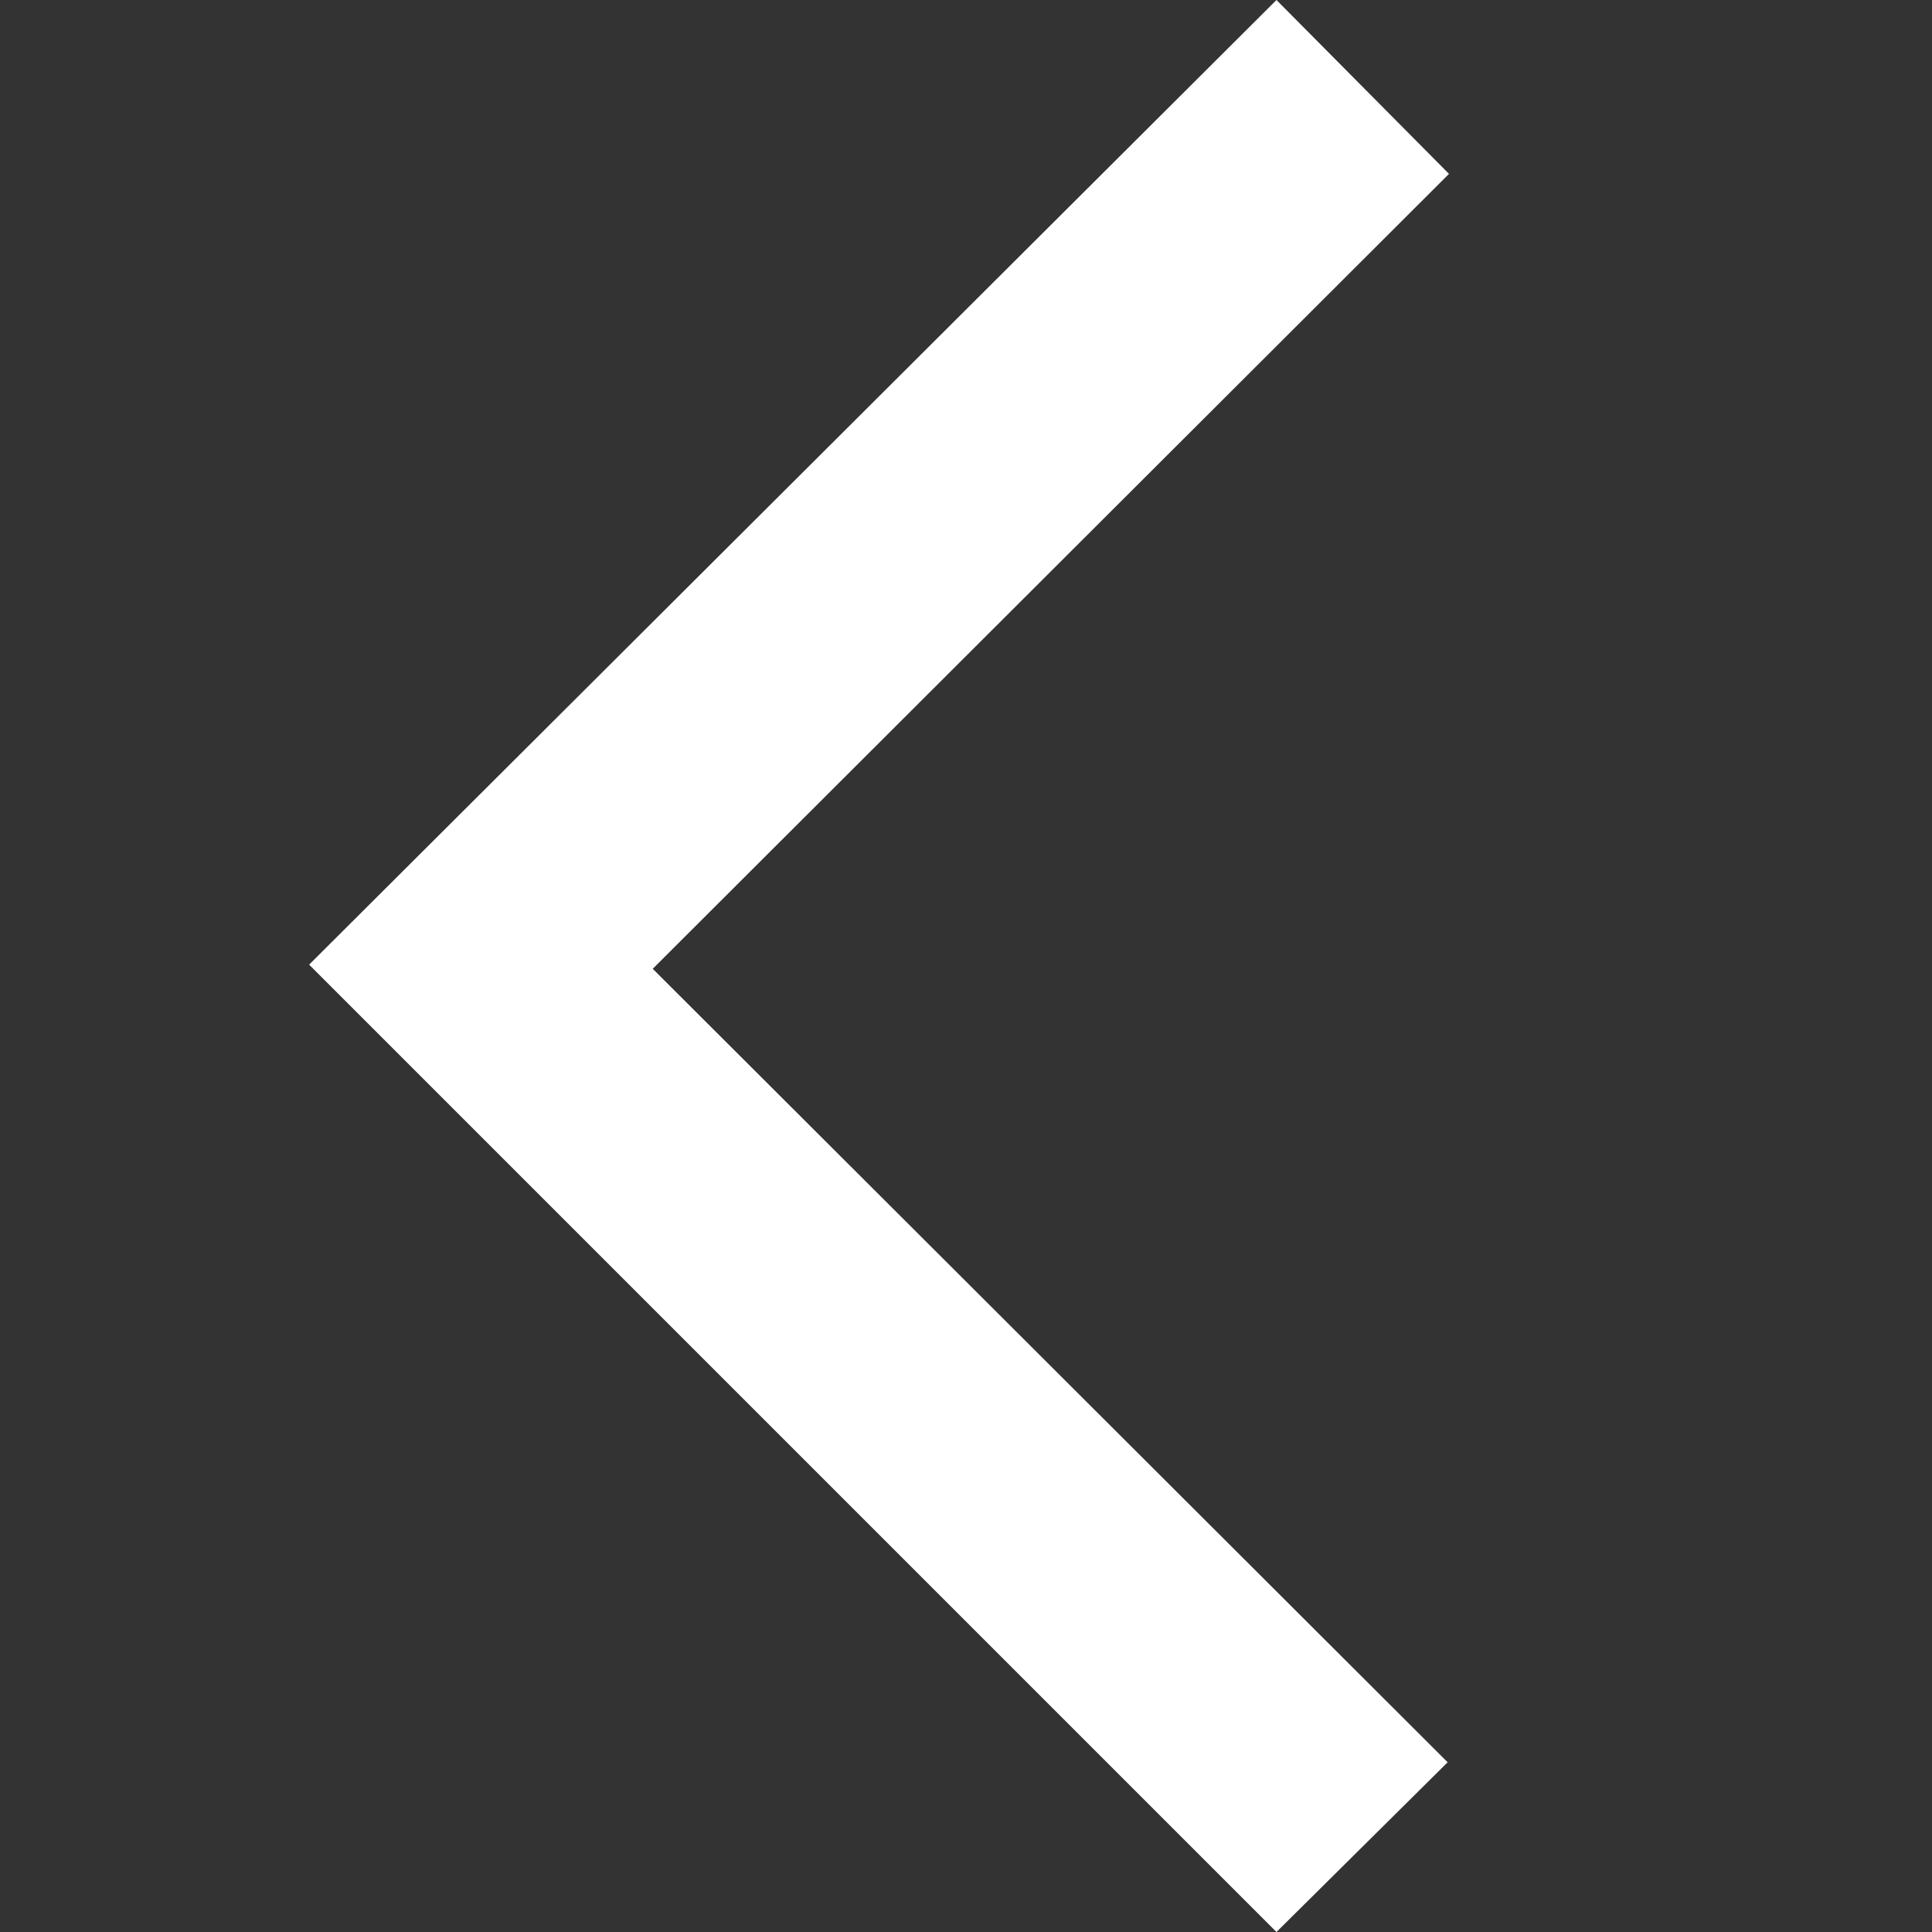 <svg width="20" height="20" viewBox="0 0 20 20" fill="none" xmlns="http://www.w3.org/2000/svg">
<rect x="0" y="0" width="20" height="20" fill="#333333" stroke="none"/>
<path d="M13.214 -1.56112e-07L15 1.8L6.757 10.029L14.986 18.243L13.214 20L3.2 9.986L13.214 -1.56112e-07Z" fill="white"/>
</svg>
